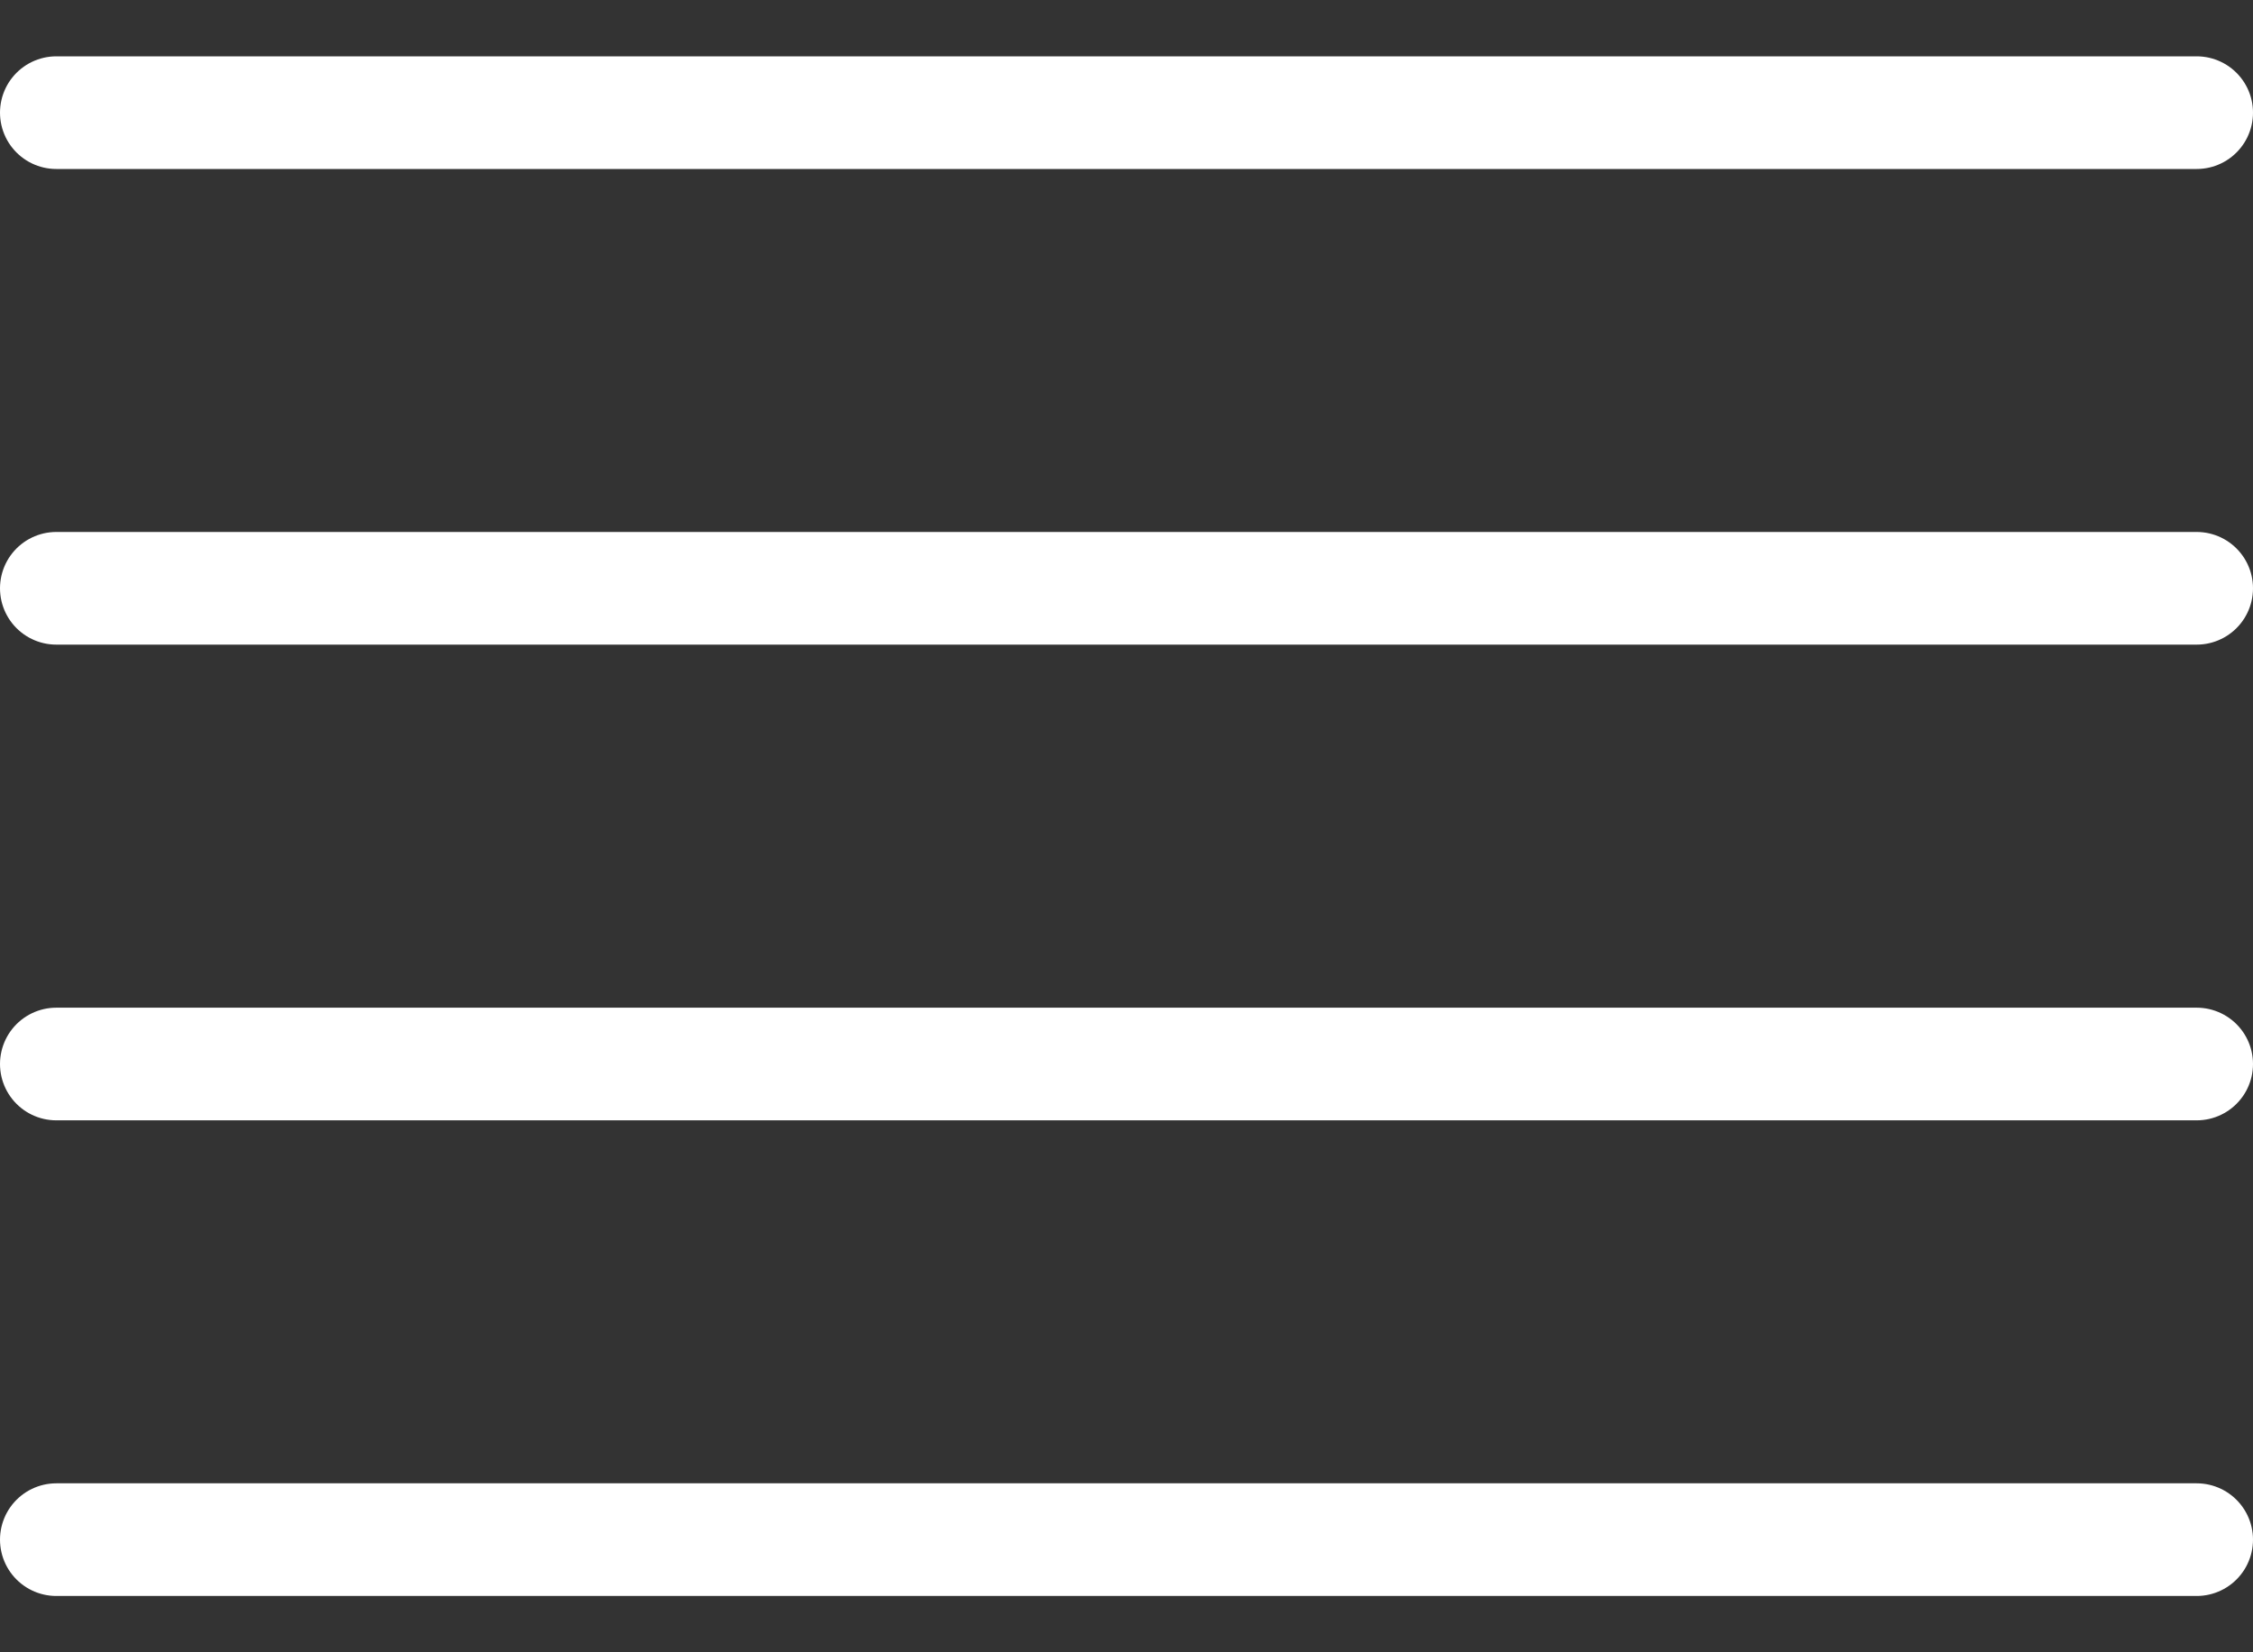 <svg width="30" height="22" viewBox="0 0 30 22" fill="none" xmlns="http://www.w3.org/2000/svg">
<rect x="0" y="0" width="30" height="22" fill="#333333" stroke="none"/>
<path d="M29.25 7.833H0.75M29.25 1.5H0.75M29.25 14.167H0.75M29.25 20.5H0.75" stroke="#fff" stroke-width="1.5" stroke-linecap="round" stroke-linejoin="round"/>
</svg>
